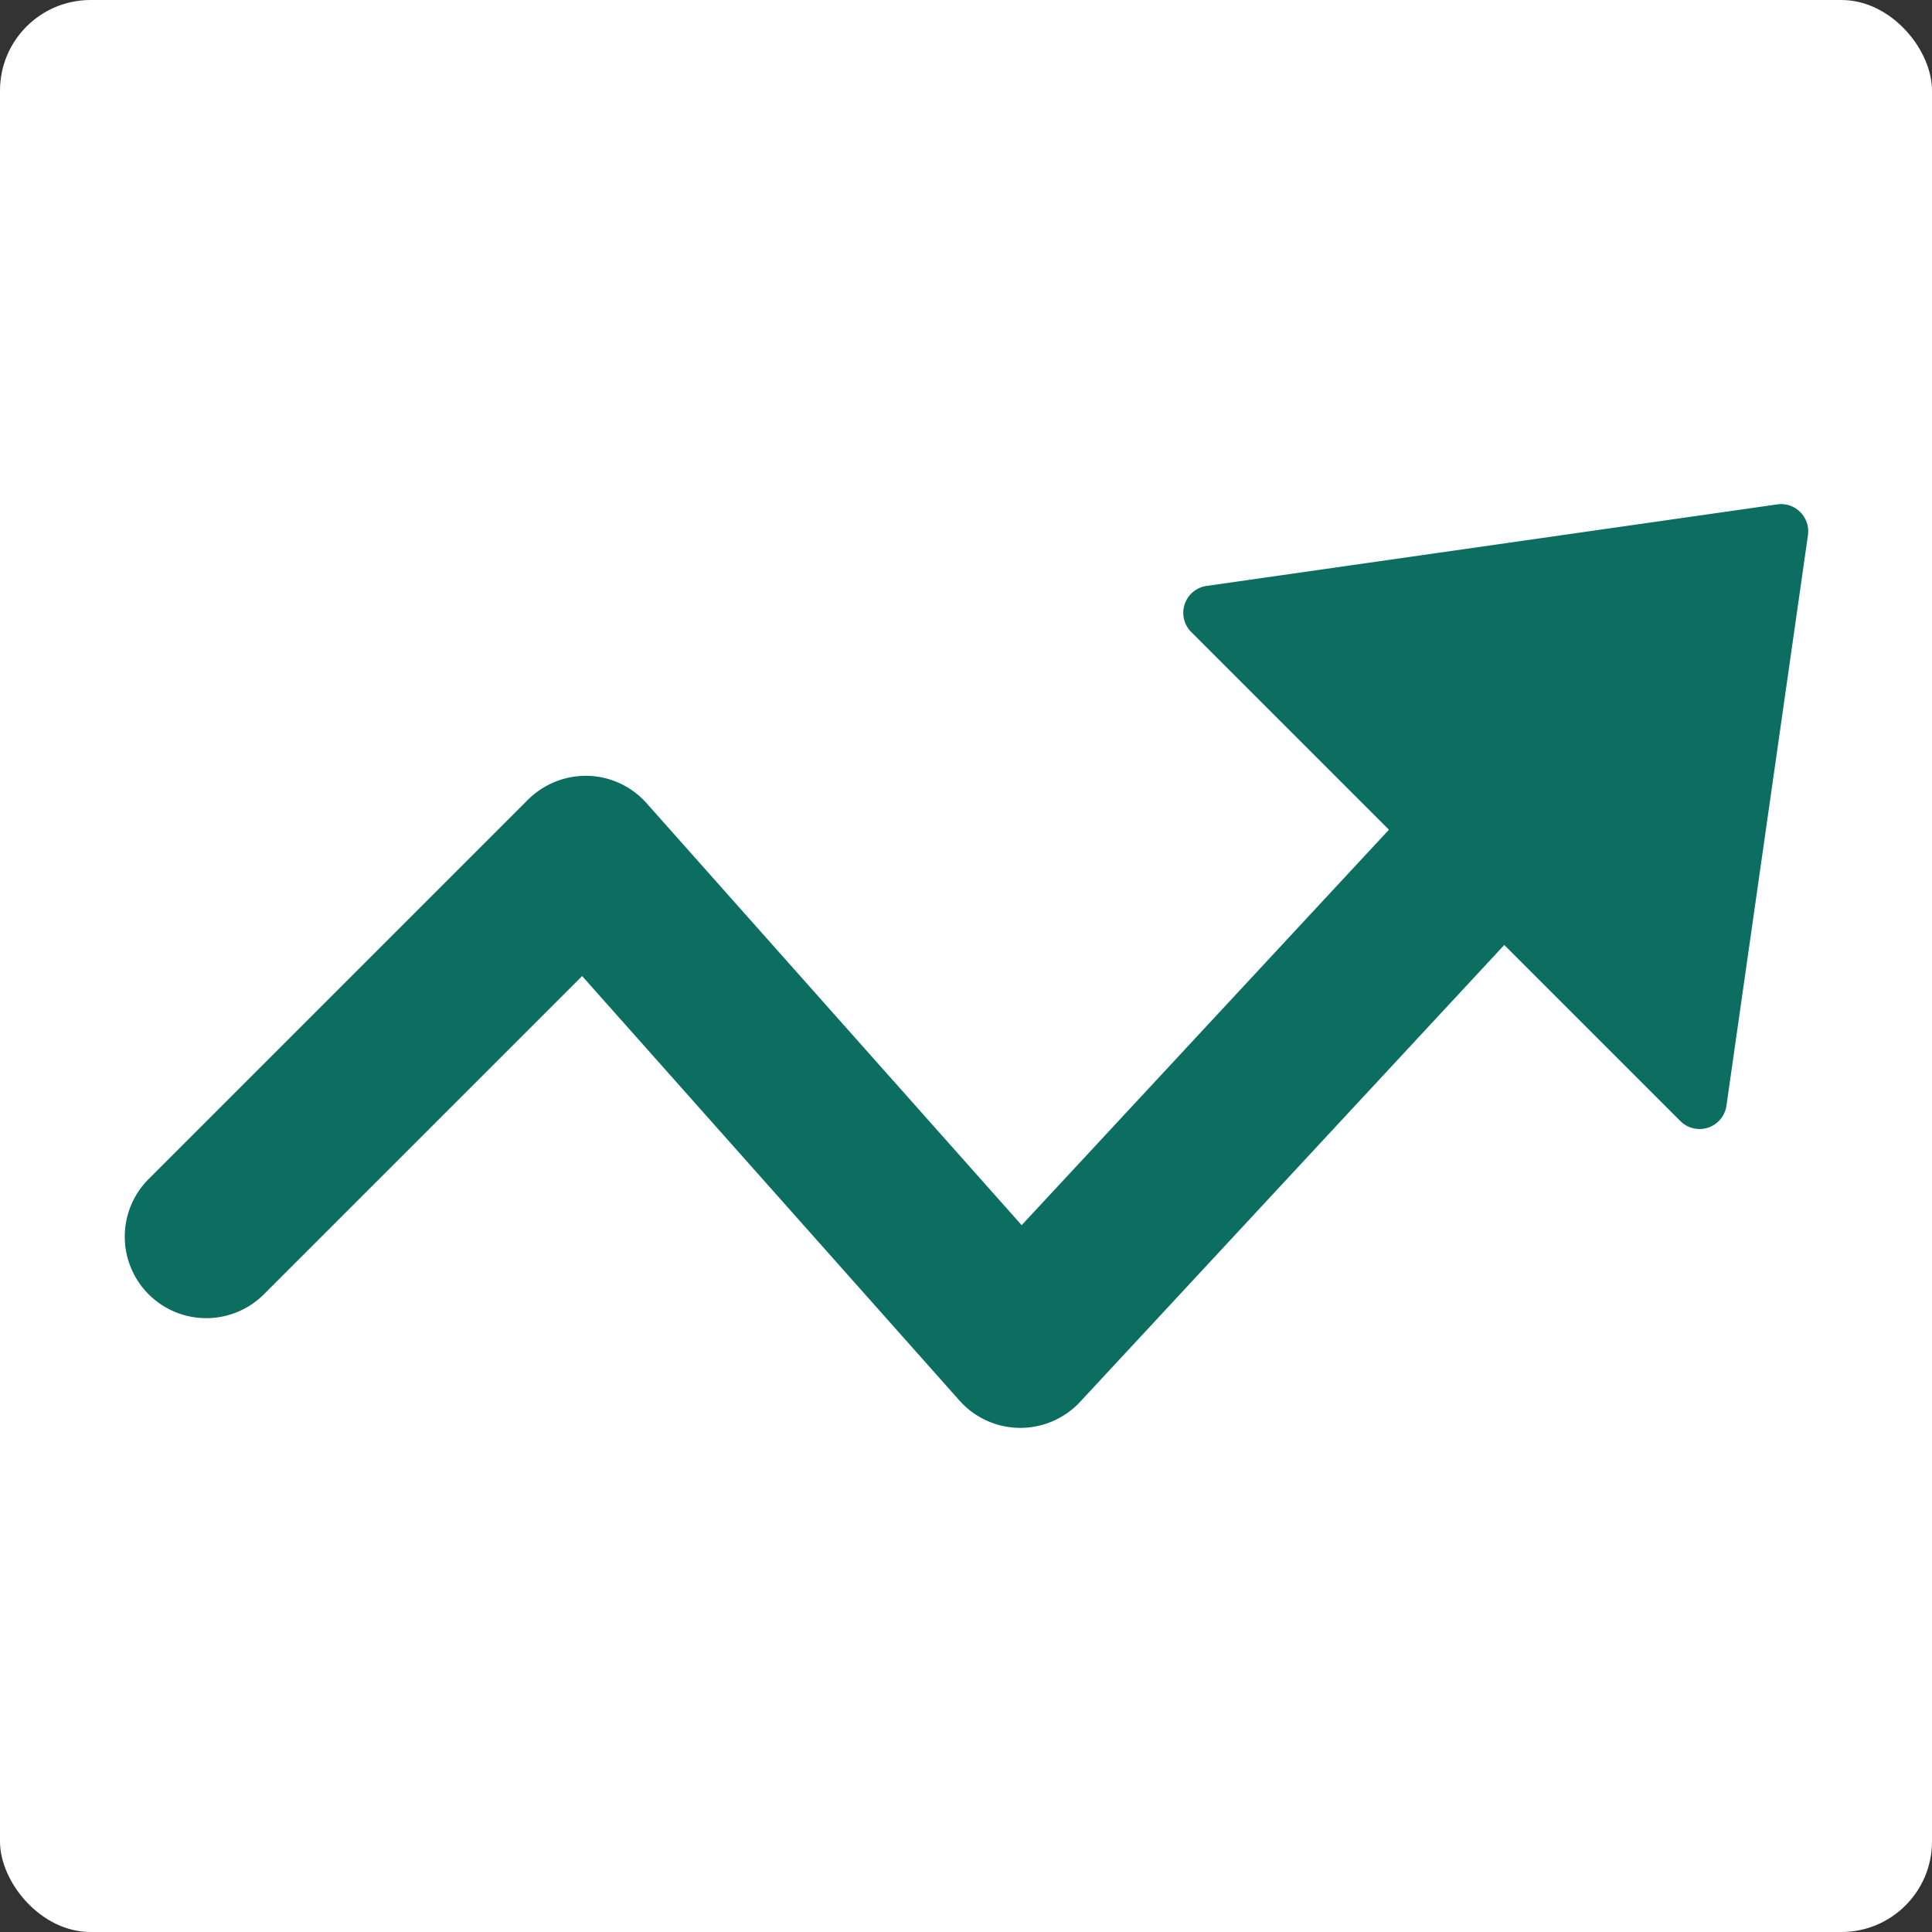 <svg xmlns="http://www.w3.org/2000/svg" viewBox="0 0 64 64" width="64" height="64"><rect x="0" y="0" width="64" height="64" fill="#333333" stroke="none"/><title>trend up</title><rect data-element="frame" x="0" y="0" width="64" height="64" rx="3" ry="3" stroke="none" fill="#ffffff"/><g class="nc-icon-wrapper" transform="translate(3.2 3.2) scale(0.9)" fill="#0c6e61"><path d="M61.858,15.01l-21,3a1,1,0,0,0-.565,1.7l7.274,7.274L34.049,41.539,20.242,26.007A3,3,0,0,0,18.088,25a3.03,3.03,0,0,0-2.209.878l-14,14a3,3,0,0,0,4.242,4.242l11.75-11.75L31.758,47.993A3,3,0,0,0,33.968,49H34a3,3,0,0,0,2.2-.958L51.812,31.226l6.481,6.481A1,1,0,0,0,59,38a1.014,1.014,0,0,0,.316-.051,1,1,0,0,0,.674-.807l3-21a1,1,0,0,0-.283-.849A.987.987,0,0,0,61.858,15.01Z" fill="#0c6e61"/></g></svg>